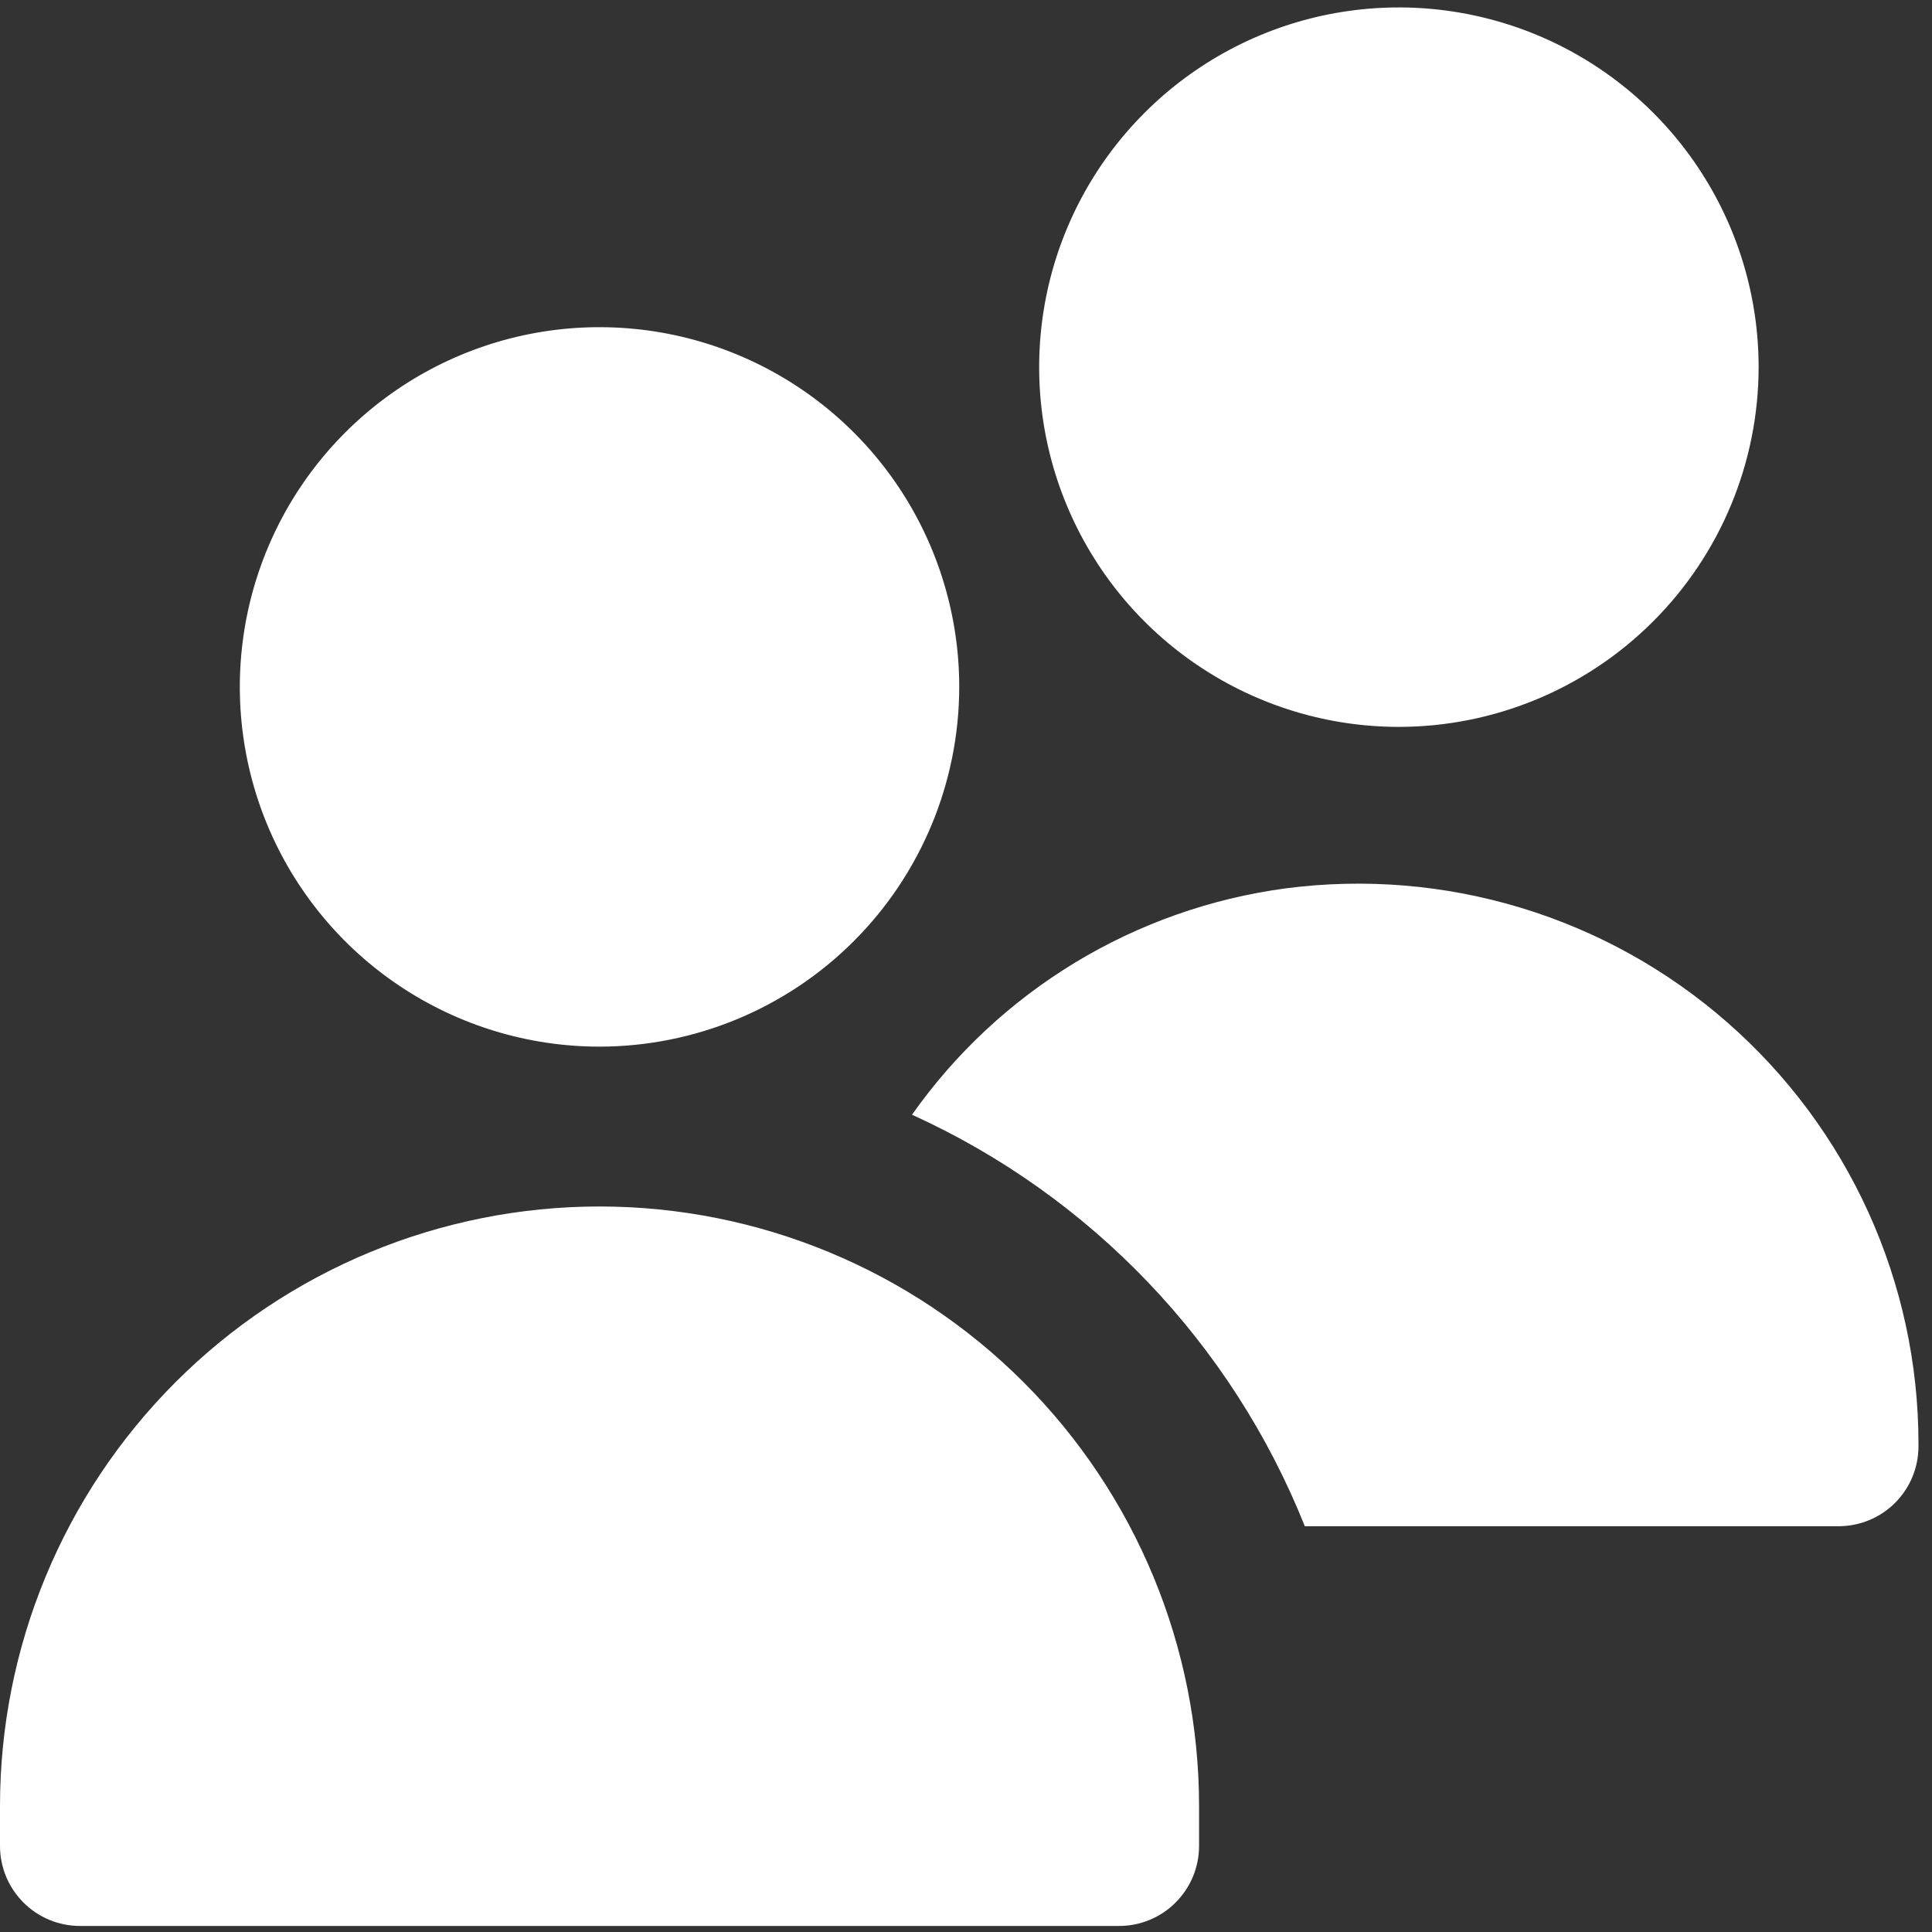 <svg width="38" height="38" viewBox="0 0 38 38" fill="none" xmlns="http://www.w3.org/2000/svg">
<rect x="0" y="0" width="38" height="38" fill="#333333" stroke="none"/>
<path d="M11.792 20.586C10.393 20.586 9.025 20.171 7.861 19.393C6.698 18.616 5.791 17.511 5.255 16.218C4.72 14.925 4.58 13.503 4.853 12.13C5.126 10.758 5.8 9.497 6.789 8.508C7.779 7.518 9.039 6.844 10.412 6.571C11.784 6.298 13.207 6.439 14.499 6.974C15.792 7.51 16.897 8.416 17.675 9.58C18.452 10.743 18.867 12.111 18.867 13.511C18.865 15.386 18.119 17.185 16.793 18.511C15.466 19.838 13.668 20.584 11.792 20.586ZM22.012 37.881H1.572C1.155 37.881 0.755 37.715 0.461 37.42C0.166 37.125 0 36.725 0 36.309V35.522C0 32.395 1.242 29.396 3.454 27.184C5.665 24.973 8.665 23.73 11.792 23.73C14.919 23.73 17.919 24.973 20.13 27.184C22.341 29.396 23.584 32.395 23.584 35.522V36.309C23.584 36.725 23.418 37.125 23.123 37.42C22.829 37.715 22.429 37.881 22.012 37.881ZM27.515 14.297C26.115 14.297 24.747 13.882 23.584 13.104C22.42 12.327 21.514 11.222 20.978 9.929C20.442 8.636 20.302 7.214 20.575 5.841C20.848 4.469 21.522 3.208 22.512 2.219C23.501 1.229 24.762 0.555 26.134 0.282C27.507 0.009 28.929 0.15 30.222 0.685C31.515 1.221 32.62 2.127 33.397 3.291C34.175 4.454 34.59 5.822 34.59 7.222C34.588 9.097 33.842 10.896 32.515 12.222C31.189 13.549 29.39 14.295 27.515 14.297ZM25.28 17.474C23.816 17.671 22.408 18.168 21.145 18.933C19.881 19.699 18.789 20.718 17.938 21.925C21.461 23.526 24.23 26.426 25.664 30.019H36.162C36.579 30.019 36.979 29.854 37.274 29.559C37.569 29.264 37.734 28.864 37.734 28.447V28.387C37.733 26.82 37.397 25.271 36.749 23.844C36.101 22.417 35.156 21.145 33.977 20.112C32.799 19.079 31.413 18.309 29.914 17.855C28.414 17.4 26.834 17.27 25.28 17.474Z" fill="white"/>
</svg>
